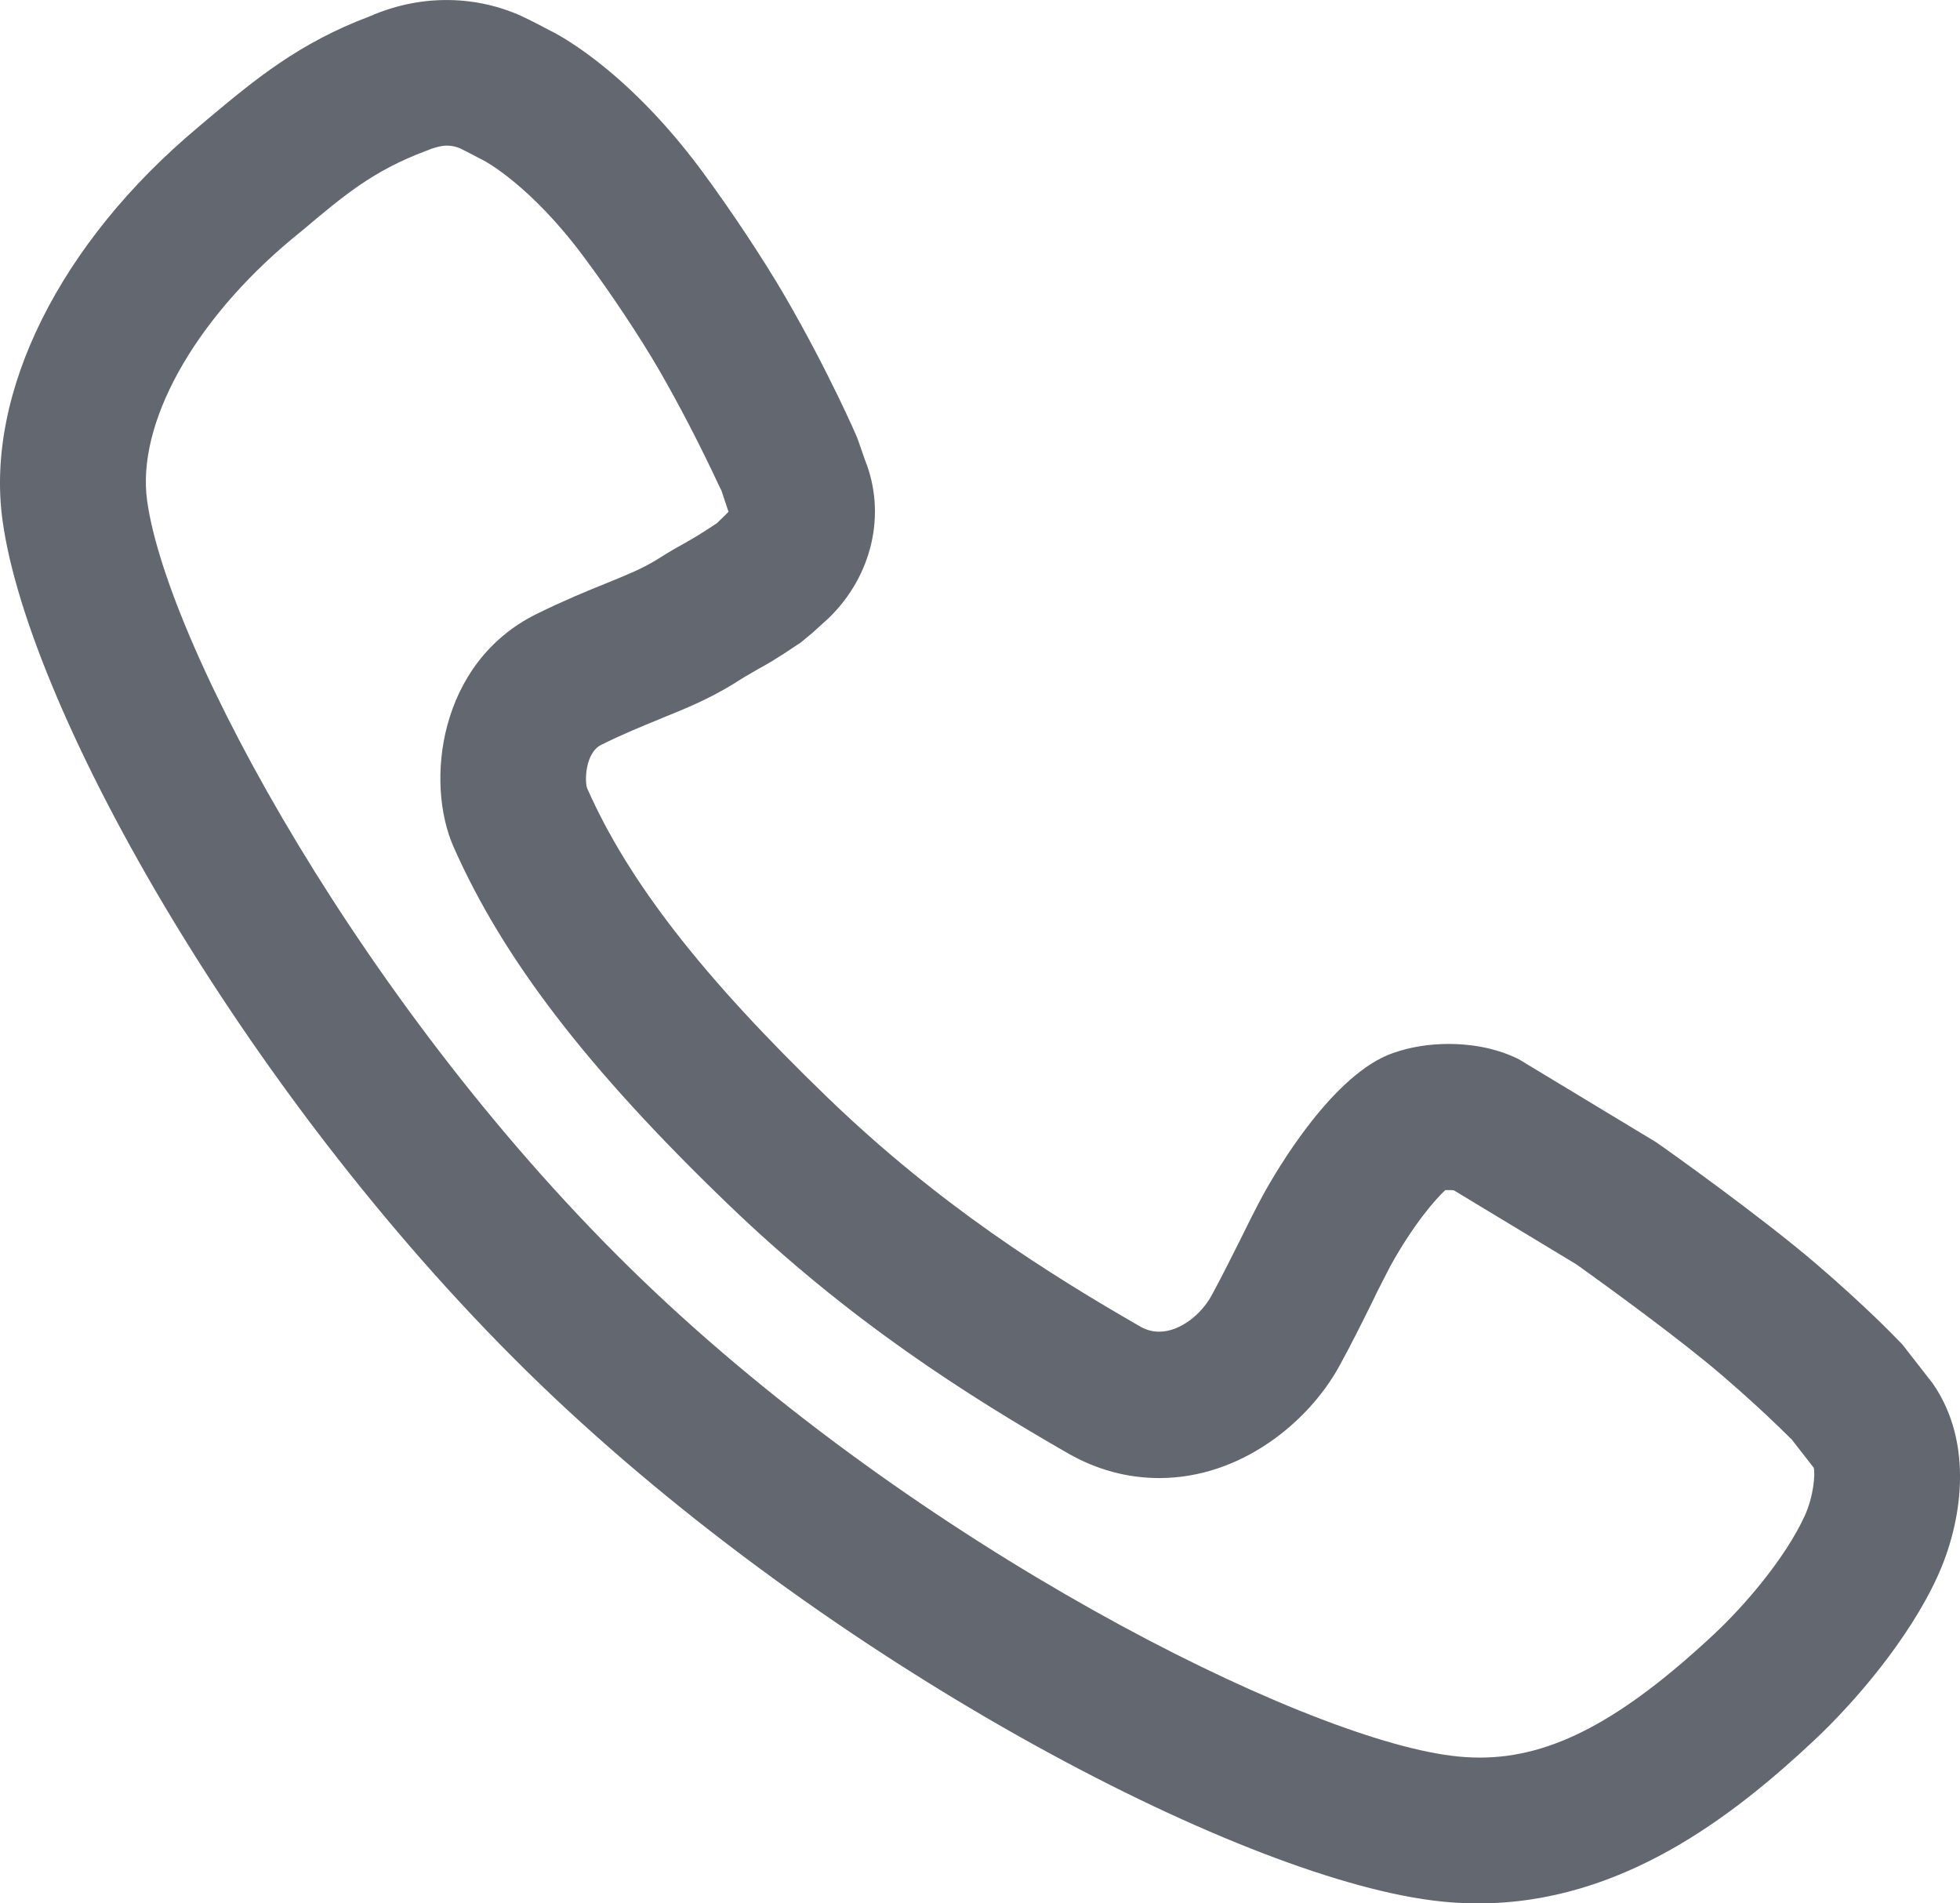 <svg xmlns="http://www.w3.org/2000/svg" xmlns:xlink="http://www.w3.org/1999/xlink" fill="none" version="1.1" width="20.689" height="20.089" viewBox="0 0 20.689 20.089"><g><path d="M20.401,14.601L20.08,14.189L20.068,14.177C19.963,14.067,19.666,13.765,19.18,13.347C18.599,12.847,17.563,12.11,17.481,12.055L16.031,11.179C15.764,11.046,15.482,11.018,15.292,11.018C15.085,11.018,14.882,11.051,14.704,11.114C14.077,11.333,13.491,12.322,13.328,12.62C13.253,12.758,13.171,12.923,13.1,13.068L13.077,13.114C12.988,13.29,12.89,13.488,12.785,13.68C12.682,13.866,12.461,14.055,12.236,14.055C12.167,14.055,12.102,14.038,12.04,14.003C11.068,13.444,9.917,12.722,8.743,11.591C7.419,10.314,6.633,9.305,6.198,8.32C6.171,8.252,6.174,7.946,6.347,7.861C6.585,7.743,6.779,7.665,6.95,7.595L6.99,7.578C7.236,7.478,7.47,7.384,7.736,7.222C7.851,7.148,7.912,7.114,7.964,7.084L7.991,7.068C8.087,7.016,8.177,6.967,8.453,6.781C8.464,6.772,8.514,6.731,8.568,6.686L8.745,6.526C9.207,6.08,9.359,5.424,9.131,4.856L9.051,4.627C9.05,4.621,8.756,3.938,8.286,3.127C8.057,2.734,7.711,2.212,7.404,1.798C6.575,0.68,5.809,0.323,5.805,0.322C5.797,0.317,5.598,0.211,5.475,0.156C4.975,-0.058,4.411,-0.05,3.906,0.171C3.153,0.454,2.691,0.84,2.199,1.251L2.091,1.343C0.631,2.562,-0.16,4.152,0.027,5.495C0.307,7.526,2.653,11.671,5.698,14.606C8.742,17.538,13.027,19.792,15.121,20.058C15.279,20.079,15.442,20.089,15.605,20.089C17.117,20.089,18.297,19.167,19.155,18.363C19.582,17.962,20.147,17.301,20.448,16.646C20.713,16.071,20.84,15.233,20.401,14.601ZM4.788,8.939C5.31,10.12,6.201,11.28,7.674,12.699C8.961,13.941,10.215,14.731,11.273,15.339C11.577,15.513,11.902,15.6,12.237,15.6C13.098,15.6,13.809,15.011,14.133,14.426C14.255,14.204,14.363,13.988,14.481,13.75L14.529,13.65C14.584,13.543,14.633,13.444,14.678,13.359C14.922,12.919,15.155,12.653,15.256,12.561C15.284,12.56,15.323,12.56,15.346,12.563L16.634,13.341L16.656,13.356C16.968,13.579,17.742,14.141,18.175,14.514C18.554,14.839,18.798,15.08,18.877,15.158C18.891,15.173,18.9,15.182,18.909,15.188L19.145,15.491C19.162,15.554,19.145,15.791,19.049,16.001C18.84,16.454,18.409,16.951,18.102,17.239C17.119,18.159,16.378,18.55,15.623,18.55C15.523,18.55,15.42,18.544,15.316,18.53C13.716,18.327,9.69,16.313,6.766,13.496C3.851,10.687,1.765,6.82,1.553,5.284C1.441,4.475,2.039,3.392,3.078,2.525L3.189,2.434C3.64,2.054,3.939,1.804,4.485,1.597C4.579,1.558,4.655,1.537,4.719,1.537C4.764,1.537,4.812,1.547,4.853,1.564C4.908,1.59,4.999,1.638,5.055,1.668L5.104,1.693C5.109,1.695,5.601,1.952,6.165,2.715C6.447,3.092,6.755,3.558,6.953,3.898C7.17,4.274,7.386,4.69,7.594,5.135C7.602,5.151,7.609,5.166,7.615,5.177L7.683,5.381C7.688,5.393,7.689,5.4,7.691,5.4C7.688,5.403,7.68,5.412,7.666,5.426L7.621,5.47C7.602,5.488,7.581,5.508,7.569,5.521C7.374,5.65,7.307,5.687,7.237,5.727C7.17,5.764,7.087,5.809,6.923,5.913C6.771,6.005,6.619,6.067,6.402,6.155C6.188,6.241,5.953,6.338,5.664,6.48C4.626,6.993,4.487,8.26,4.788,8.939Z" fill="#212934" fill-opacity="0.7"/></g></svg>